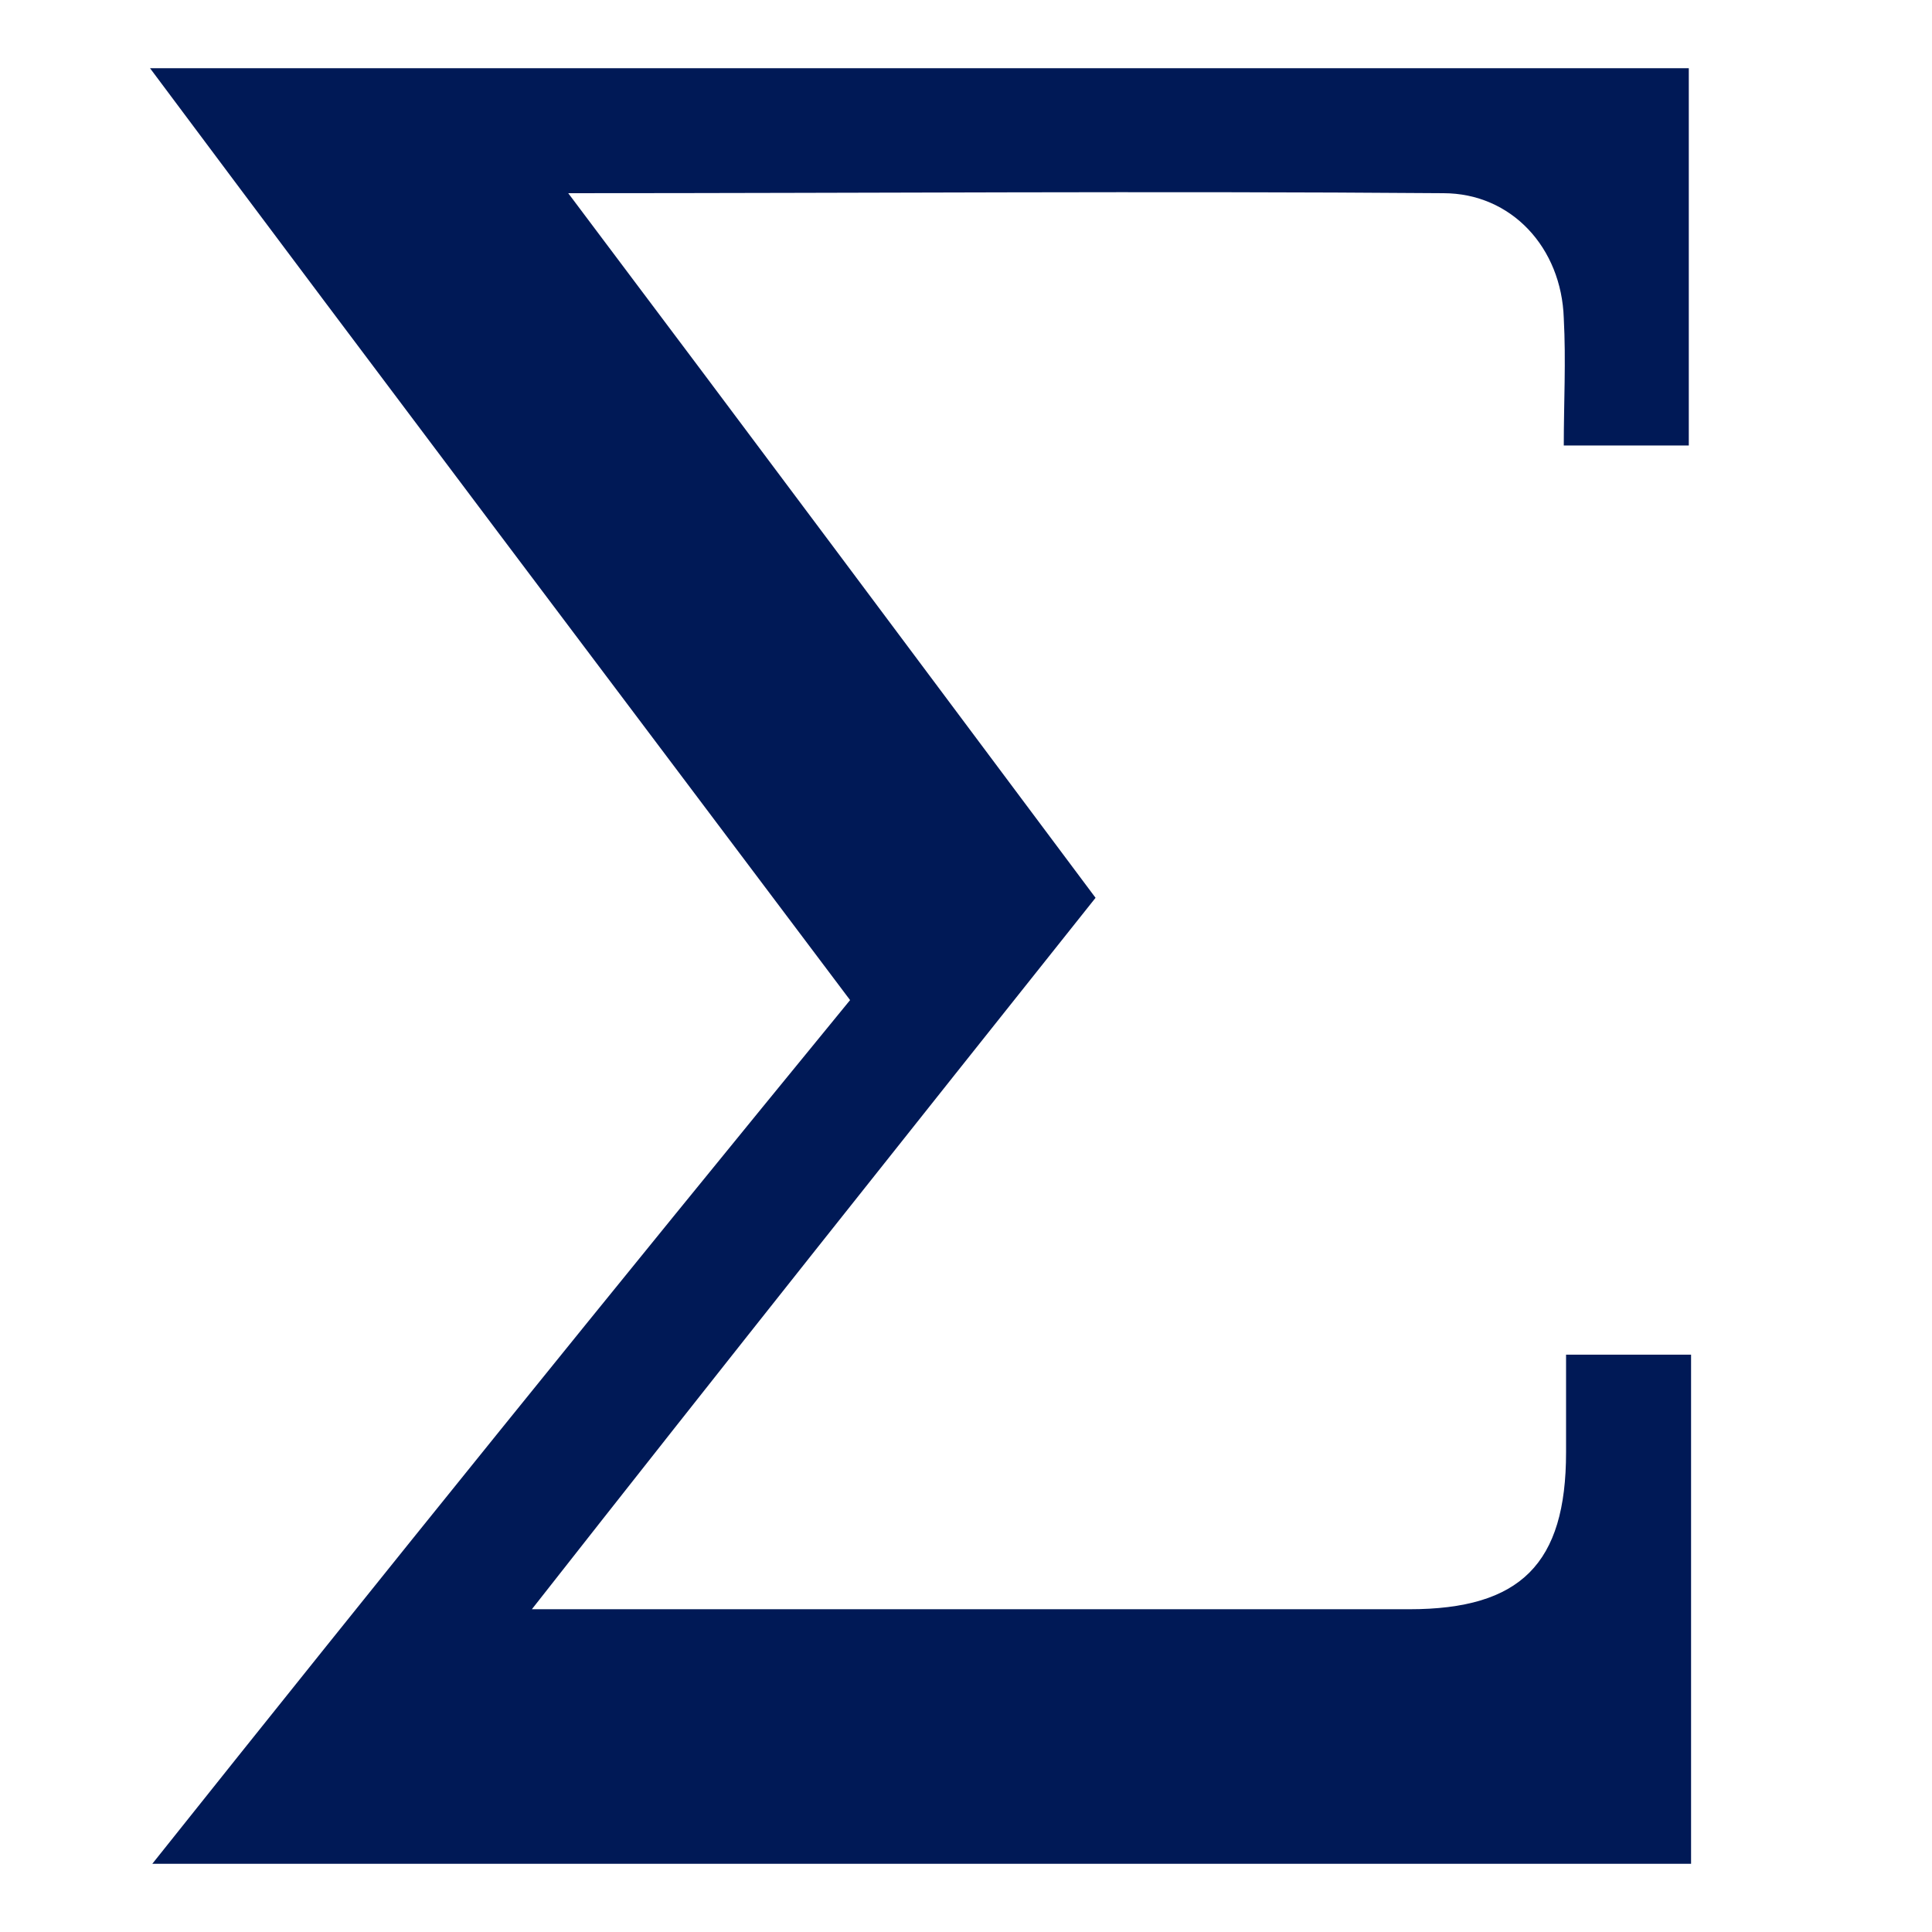 <?xml version="1.0" encoding="UTF-8"?>
<!-- Generator: Adobe Illustrator 27.2.0, SVG Export Plug-In . SVG Version: 6.00 Build 0)  -->
<svg xmlns="http://www.w3.org/2000/svg" xmlns:xlink="http://www.w3.org/1999/xlink" version="1.1" id="Layer_1" x="0px" y="0px" viewBox="0 0 85 85" style="enable-background:new 0 0 85 85;" xml:space="preserve">
<style type="text/css">
	.st0{fill:#001956;}
</style>
<g>
	<path class="st0" d="M37.4,44C27.1,30.3,16.9,16.8,6.6,3c22.7,0,45.1,0,67.7,0c0,5.5,0,10.9,0,16.6c-1.7,0-3.5,0-5.5,0   c0-1.9,0.1-3.7,0-5.6c-0.1-3.1-2.3-5.5-5.3-5.5c-12.7-0.1-25.3,0-38.5,0c7.9,10.5,15.5,20.7,23.2,31c-8.2,10.3-16.4,20.6-24.8,31.3   c1.2,0,1.8,0,2.5,0c12,0,24.1,0,36.1,0c4.9,0,6.9-2,6.9-6.9c0-1.4,0-2.8,0-4.3c1.9,0,3.6,0,5.5,0c0,7.4,0,14.8,0,22.4   c-22.4,0-44.8,0-67.7,0C16.9,69.2,27,56.7,37.4,44z"></path>
</g>
</svg>
